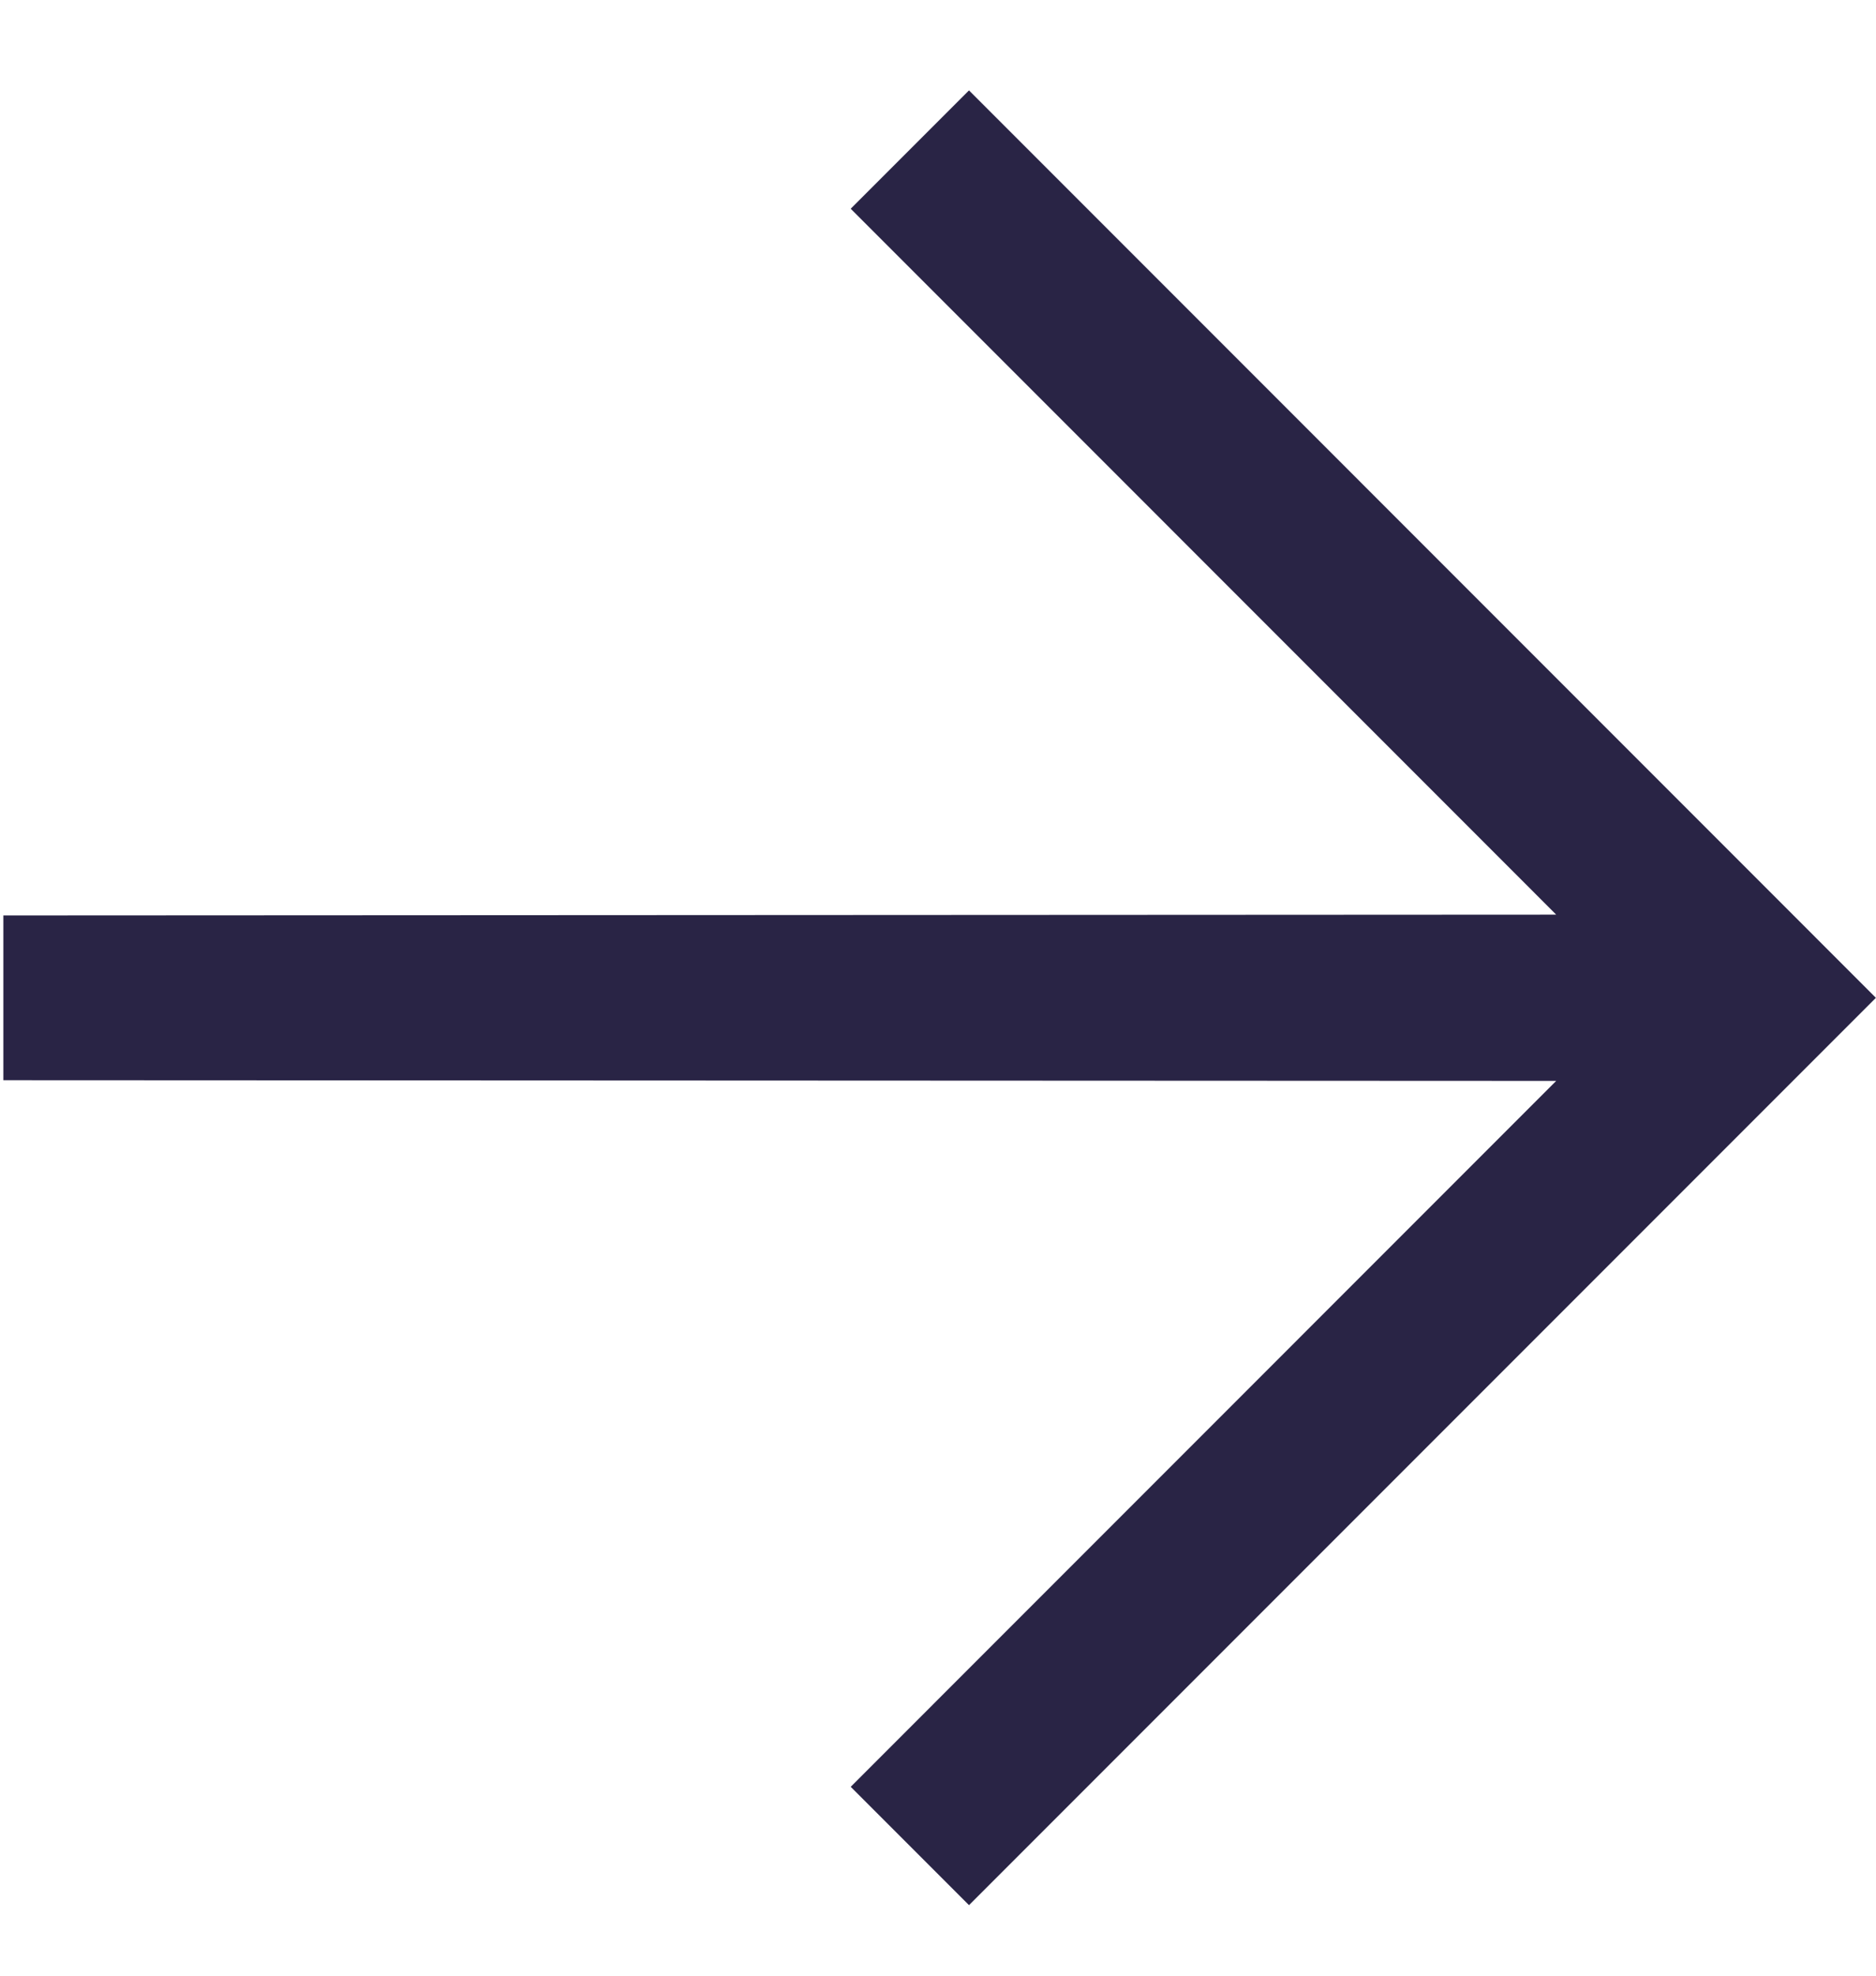 <svg width="19" height="20" viewBox="0 0 19 20" fill="none" xmlns="http://www.w3.org/2000/svg">
<path d="M0.034 10.935L0.034 9.267L15.761 9.259L8.616 2.113L9.814 0.915L18.999 10.101L9.814 19.286L8.616 18.088L15.761 10.942L0.034 10.935Z" fill="#292445"/>
</svg>
